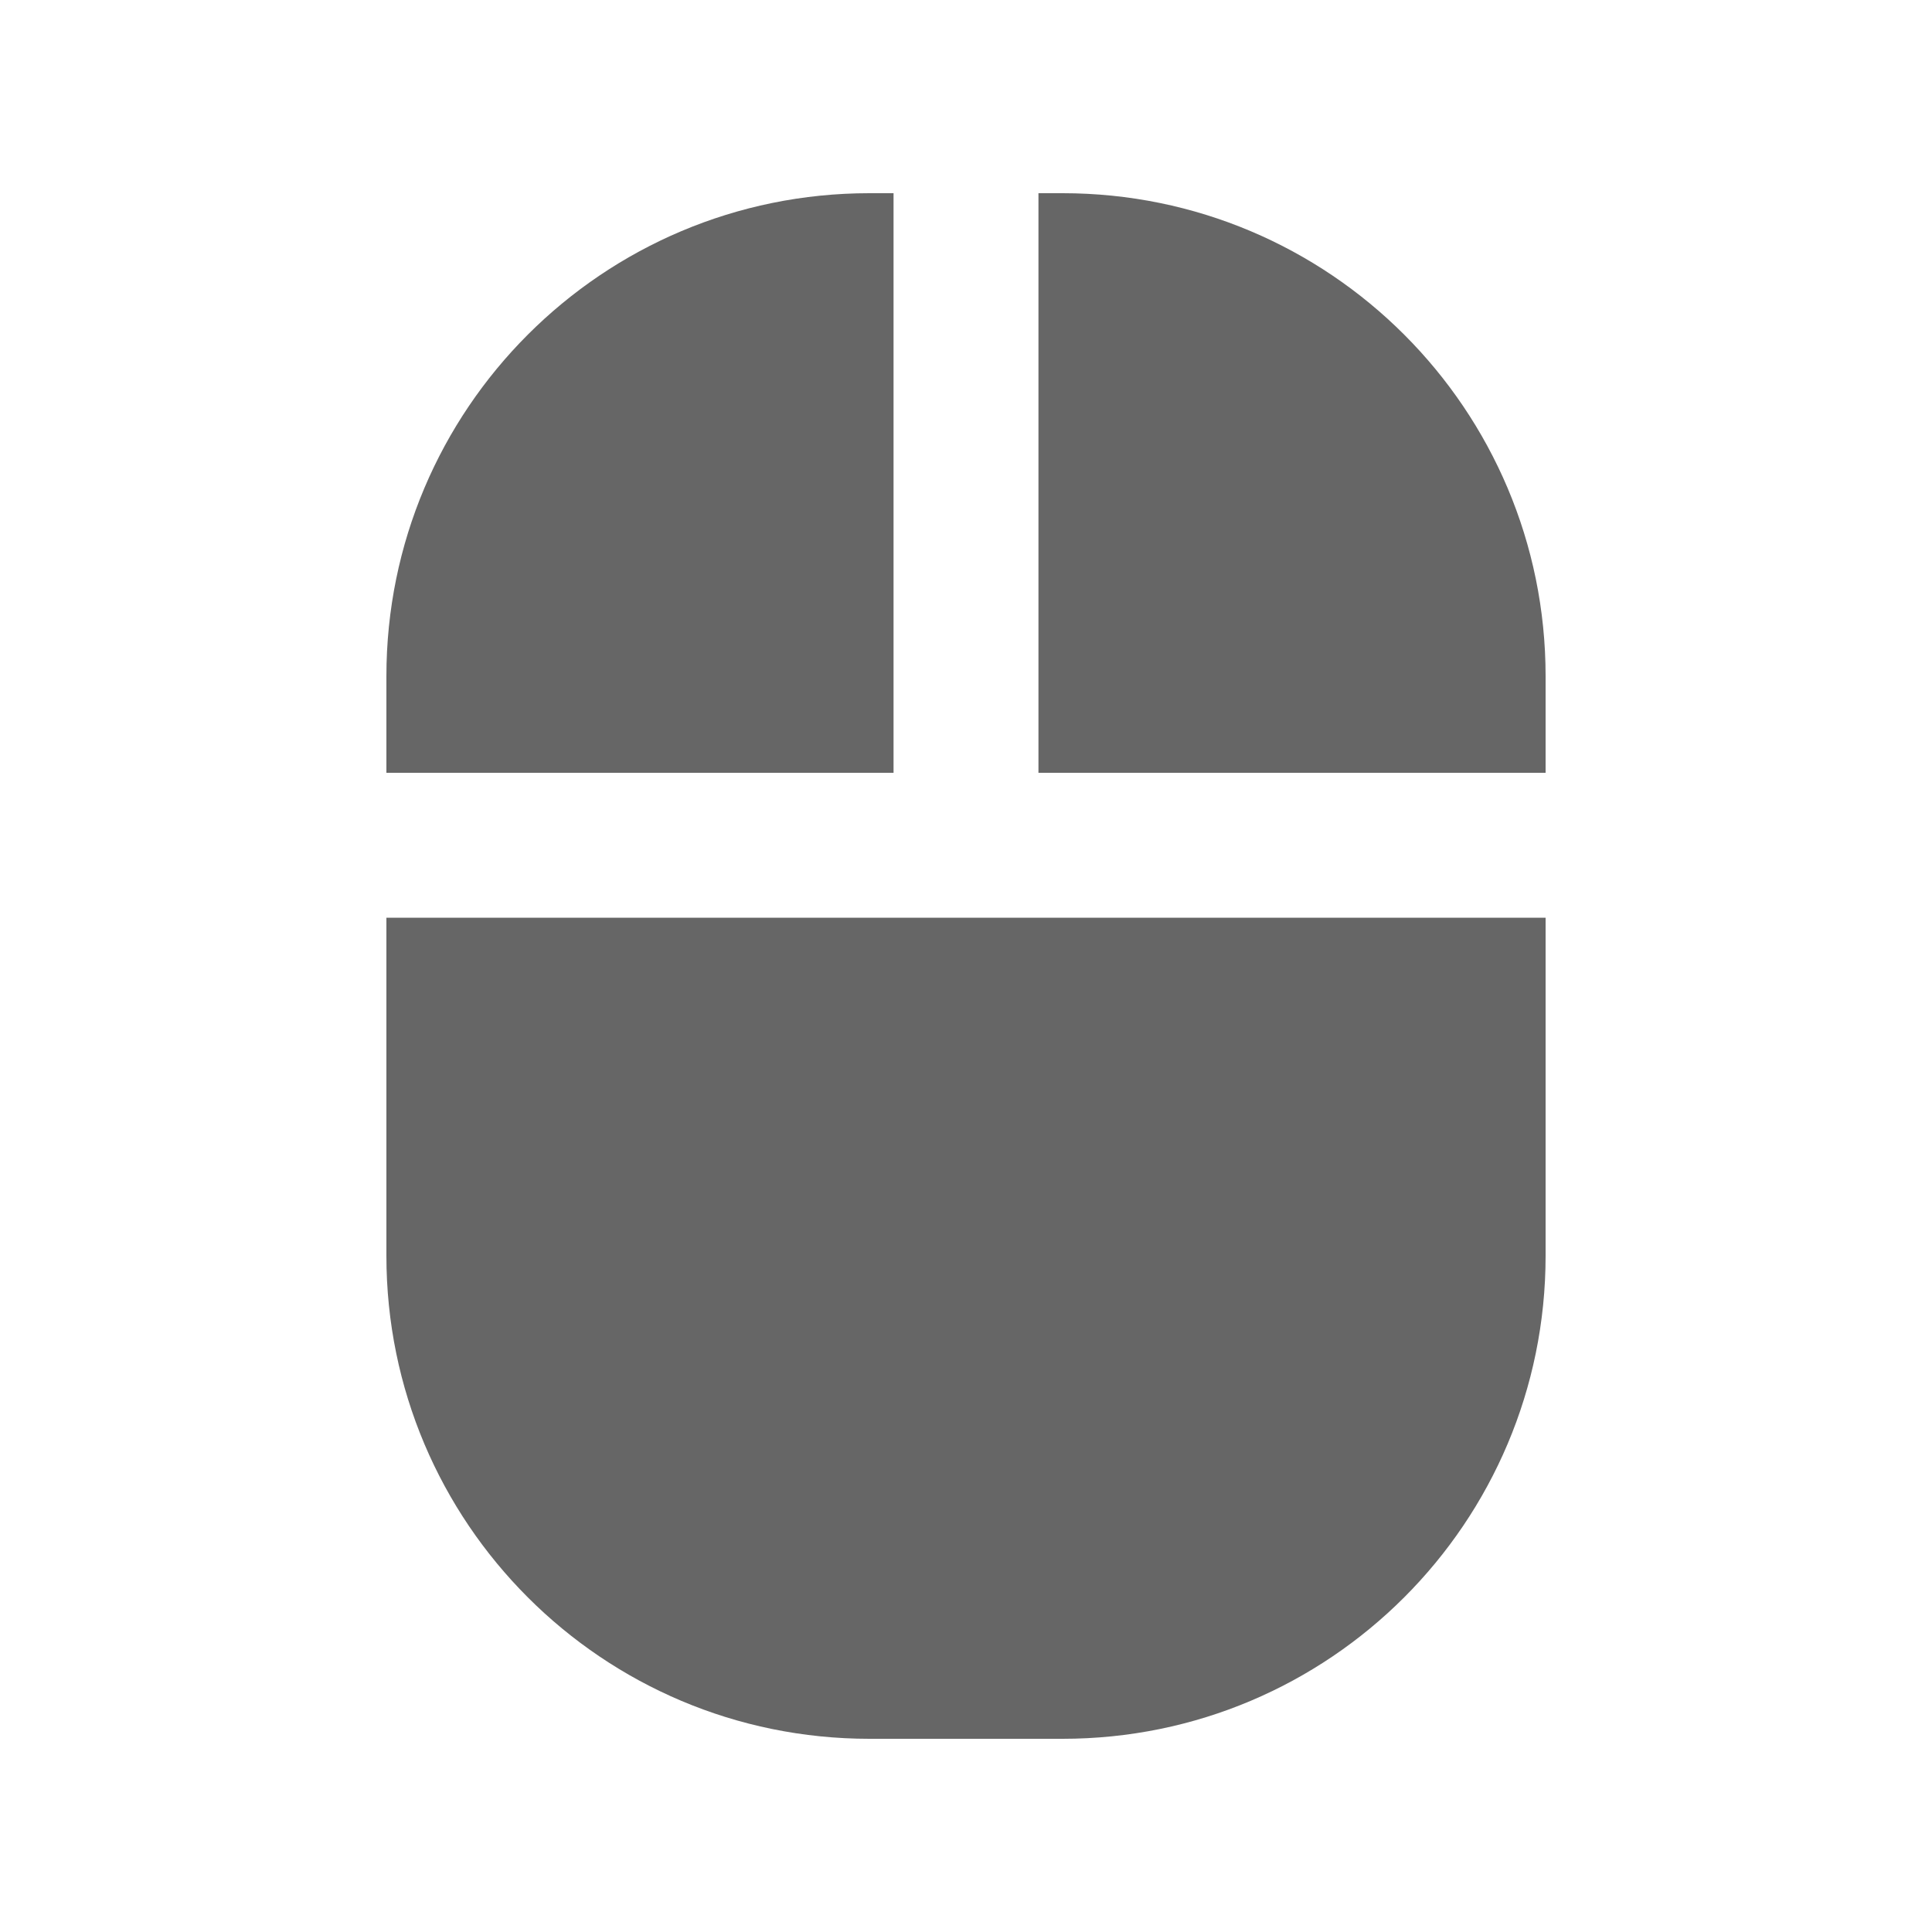 <svg xmlns="http://www.w3.org/2000/svg" viewBox="0 0 640 640"><!--!Font Awesome Free 7.0.1 by @fontawesome - https://fontawesome.com License - https://fontawesome.com/license/free Copyright 2025 Fonticons, Inc.--><path fill="#666666" d="M128 256L296 256L296 64L288 64C199.6 64 128 135.6 128 224L128 256zM128 304L128 416C128 504.4 199.6 576 288 576L352 576C440.4 576 512 504.4 512 416L512 304L128 304zM512 256L512 224C512 135.6 440.4 64 352 64L344 64L344 256L512 256z"/></svg>